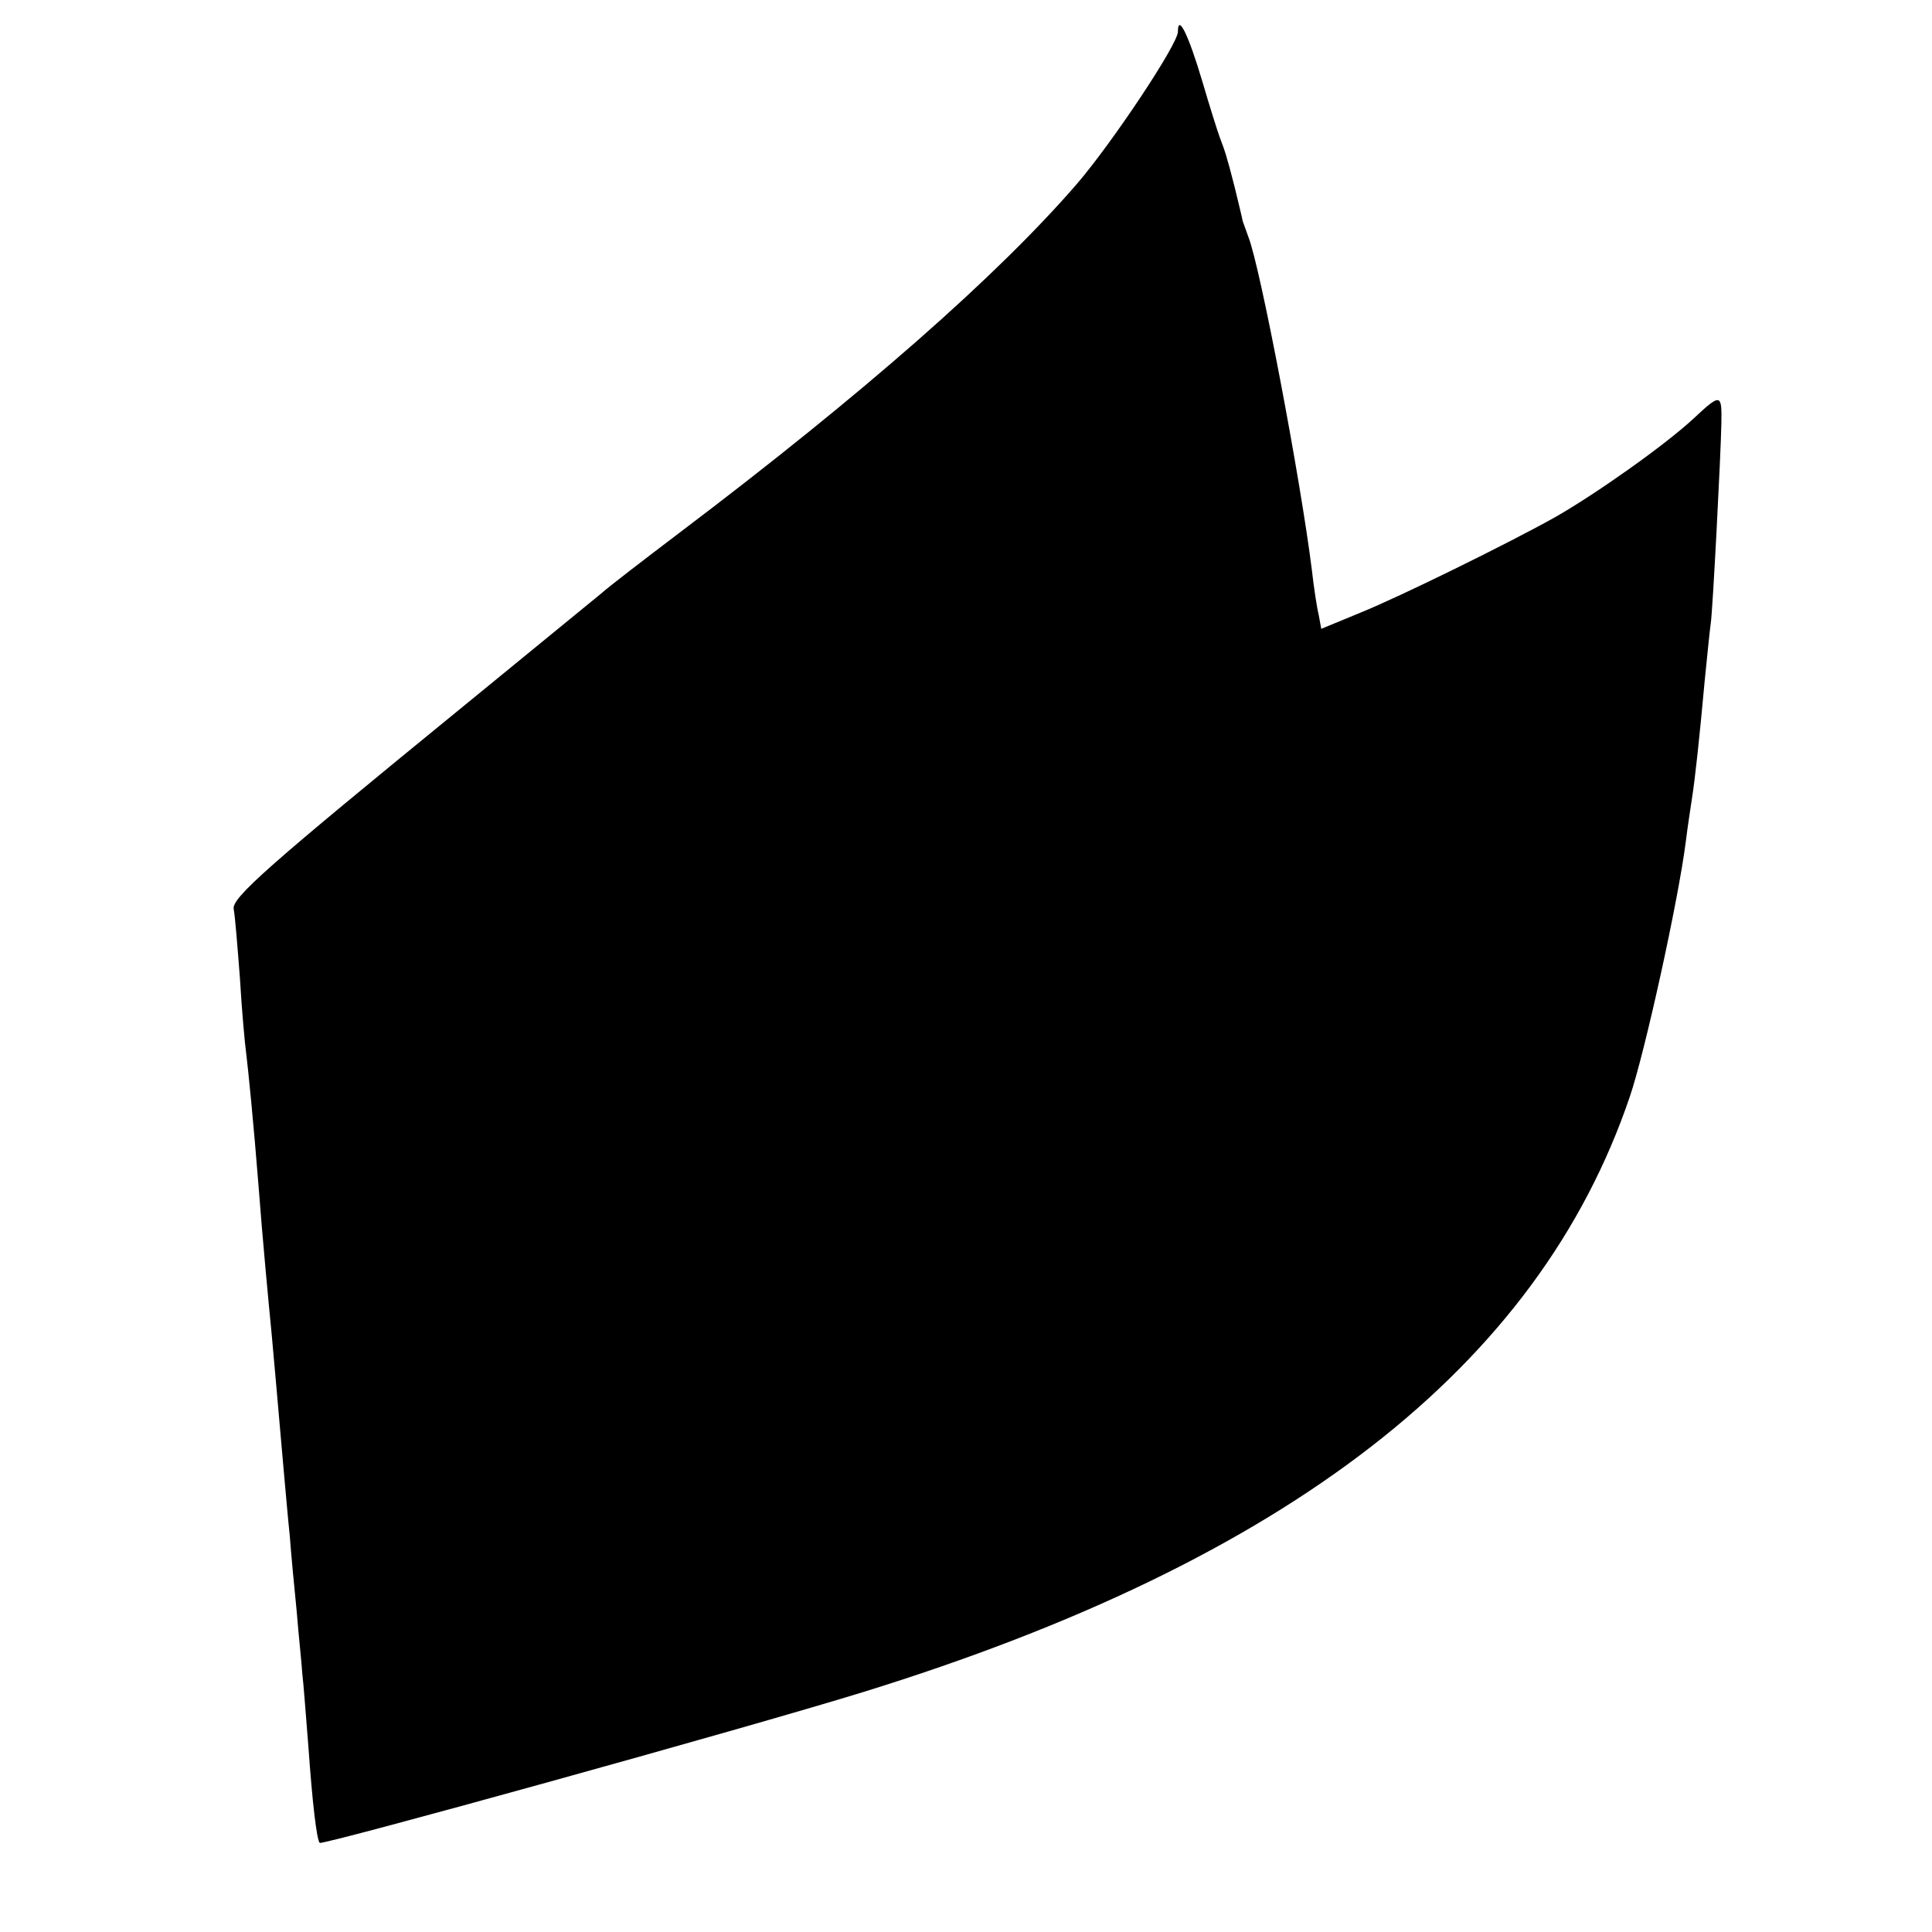 <svg version="1" xmlns="http://www.w3.org/2000/svg" width="413.333" height="413.333" viewBox="0 0 310 310"><path d="M189 5.1c0 2-10.6 17.9-16.2 24.4-12.7 14.7-34.3 33.7-63.8 56-5.8 4.4-11.4 8.7-12.5 9.7l-22 18c-31.6 25.8-37.4 30.9-37 32.7.2.9.6 5.9 1 11.1.3 5.2.8 10.6 1 12 .3 2.4 1.2 11.3 2 21.5.6 8 1.6 18.6 2.1 23.7.4 4.4.8 8.9 1.9 21.5.3 3.2.7 8 1 10.8.2 2.7.7 8.1 1.1 12 .3 3.8.8 8.3.9 10 .2 1.6.6 7 1 12 .6 8.5 1.3 14.7 1.8 15.2.5.4 68.1-18.3 87.2-24.2 68.2-21.1 108.3-52.2 123-95.5 2.4-7 7.8-31.5 9-41 .3-2.5.8-5.6 1-7 .5-3.2 1.2-9.7 2-18.5.4-3.9.8-8.1 1-9.5.3-1.8 1.6-26.8 1.7-32 .1-4.9-.1-4.9-4.4-.9-4.6 4.3-15.8 12.2-22.3 15.9-7.5 4.2-25 12.8-31.2 15.3l-6.3 2.6-.4-2.2c-.3-1.2-.8-4.5-1.1-7.2-1.8-14.5-8.3-48.8-10.2-53.5-.3-.8-.7-2-.9-2.5-.1-.6-.7-3-1.3-5.5-1.3-5.1-1.6-5.9-2.4-8-.3-.8-1.6-4.9-2.8-9-2.2-7.4-3.9-10.9-3.9-7.9z"/></svg>